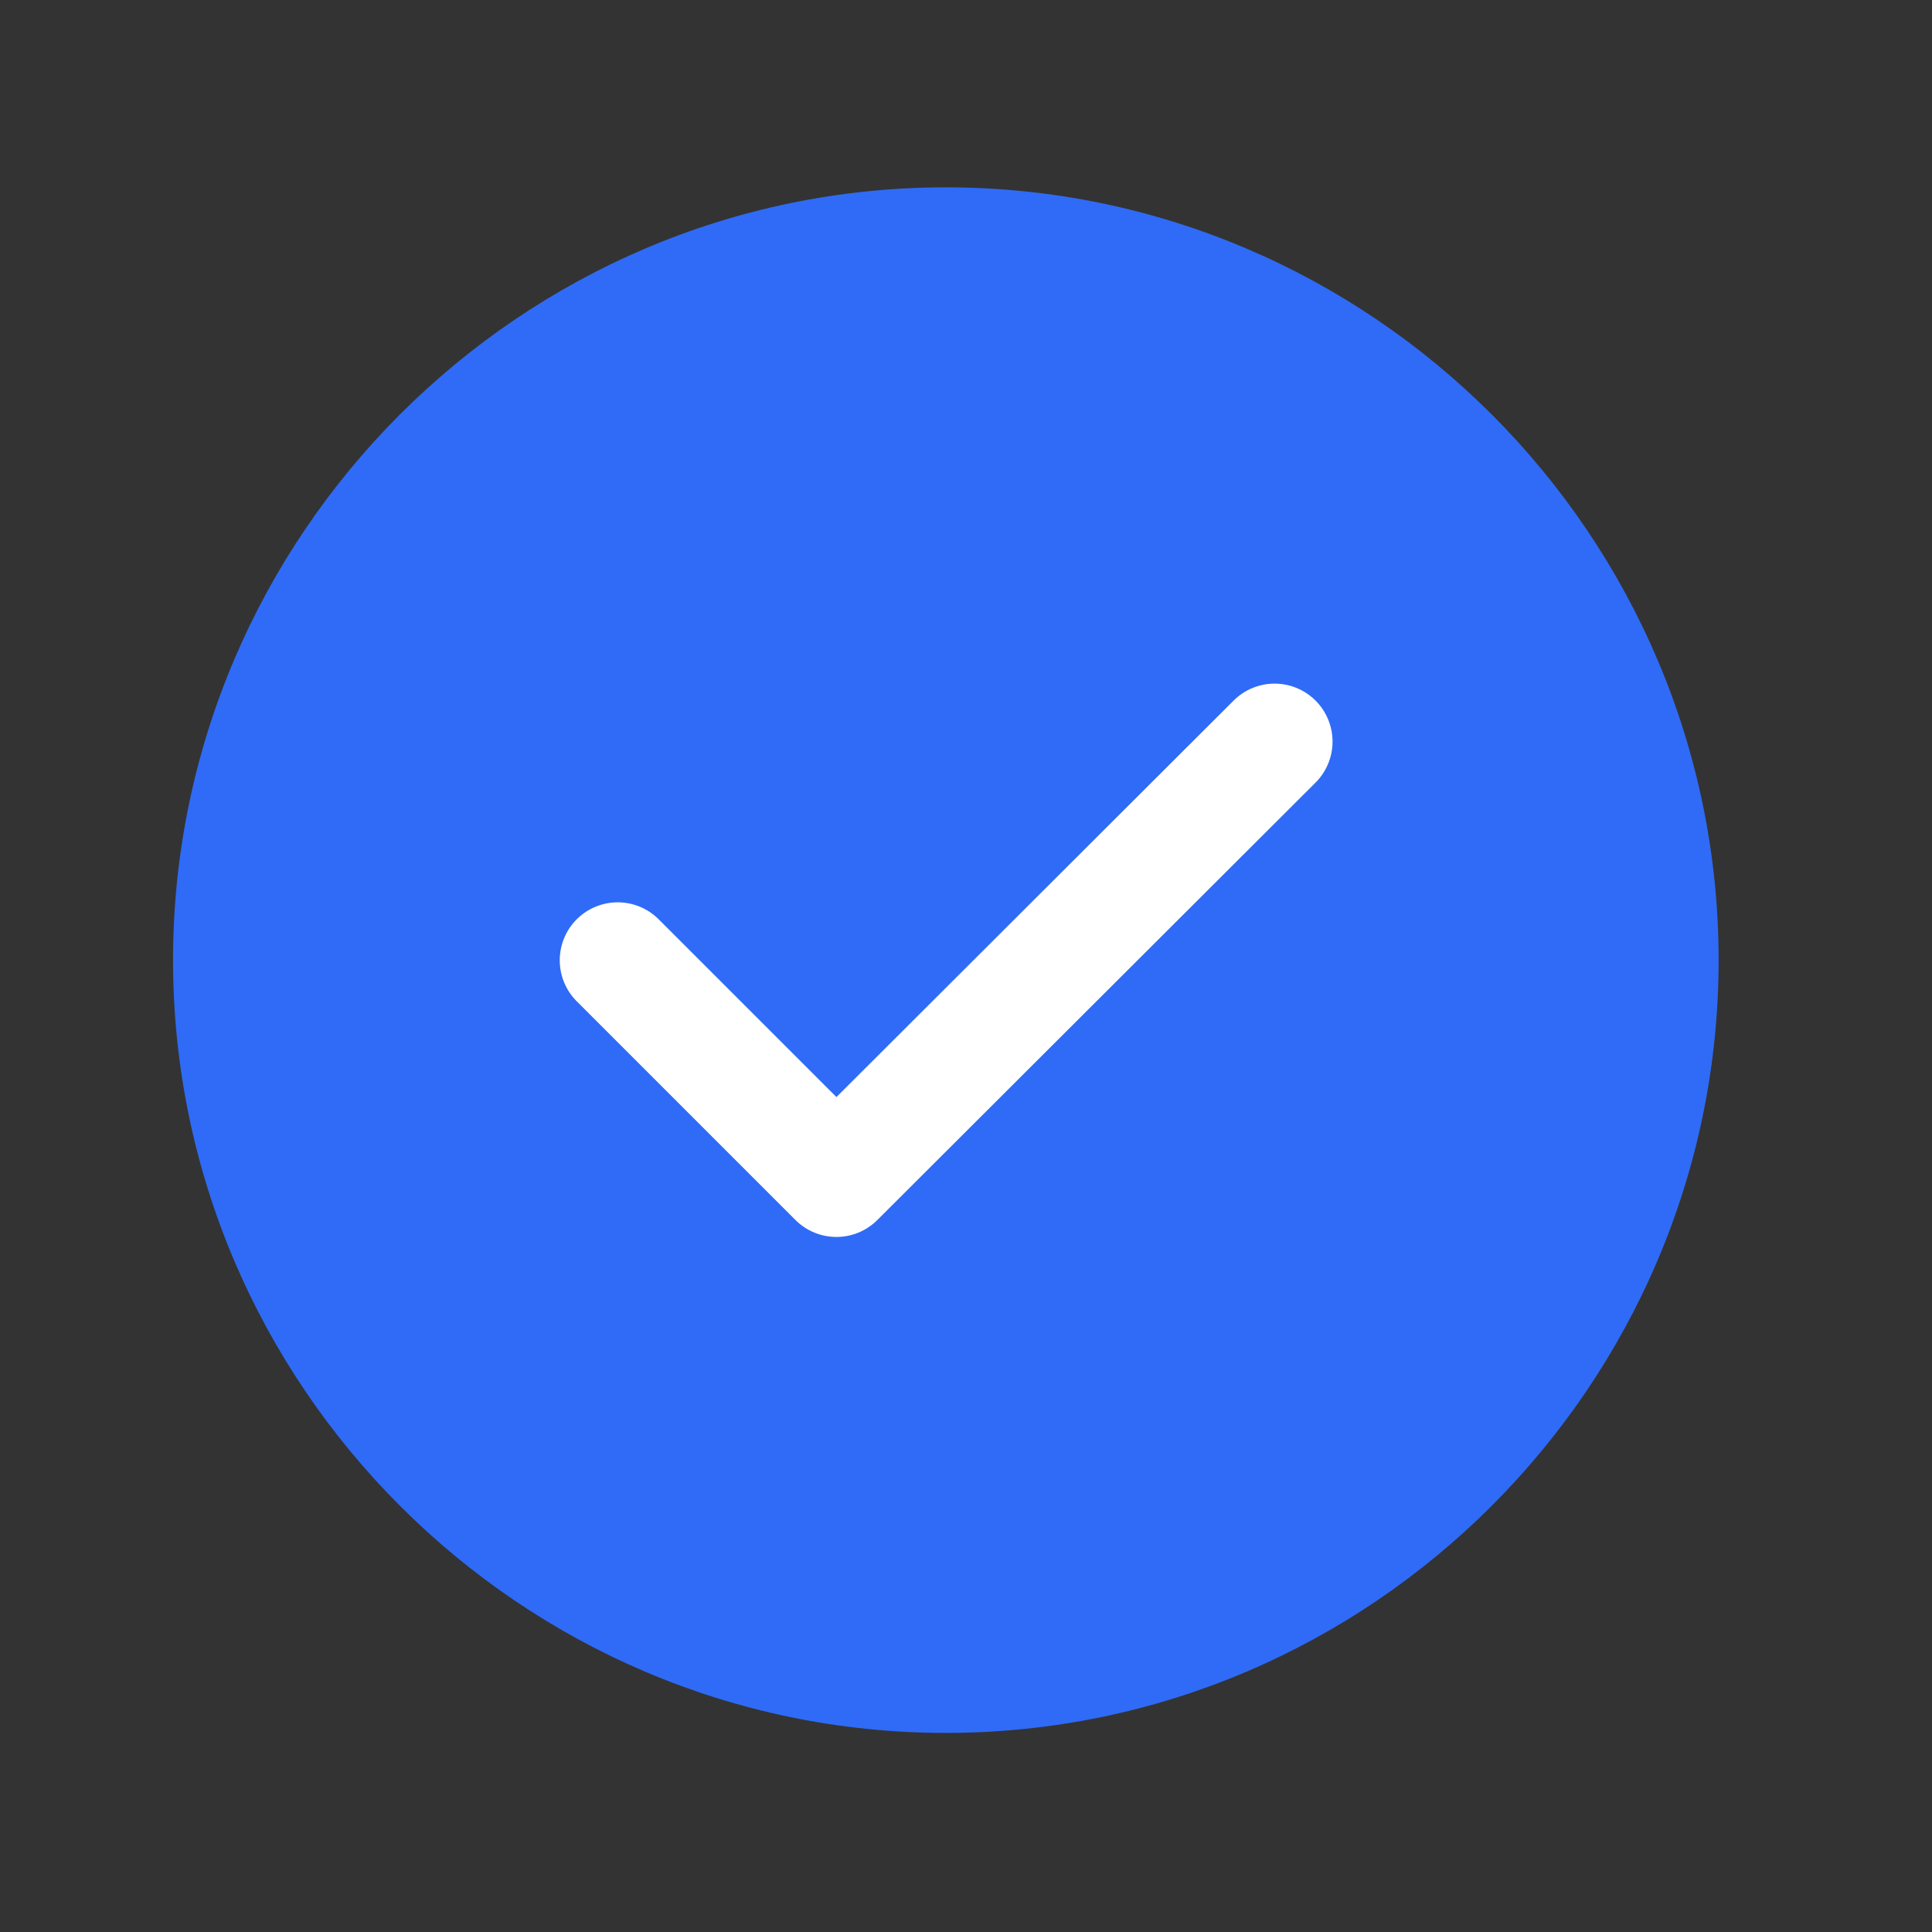 <svg width="25" height="25" viewBox="0 0 25 25" fill="none" xmlns="http://www.w3.org/2000/svg">
<rect x="0" y="0" width="25" height="25" fill="#333333" stroke="none"/>
<path d="M12.239 22.424C17.739 22.424 22.239 17.924 22.239 12.424C22.239 6.924 17.739 2.424 12.239 2.424C6.739 2.424 2.239 6.924 2.239 12.424C2.239 17.924 6.739 22.424 12.239 22.424Z" fill="#2F6BF6"/>
<path d="M7.993 12.426L10.823 15.256L16.493 9.596" fill="#2F6BF6"/>
<path d="M7.993 12.426L10.823 15.256L16.493 9.596" stroke="white" stroke-width="1.5" stroke-linecap="round" stroke-linejoin="round"/>
</svg>
